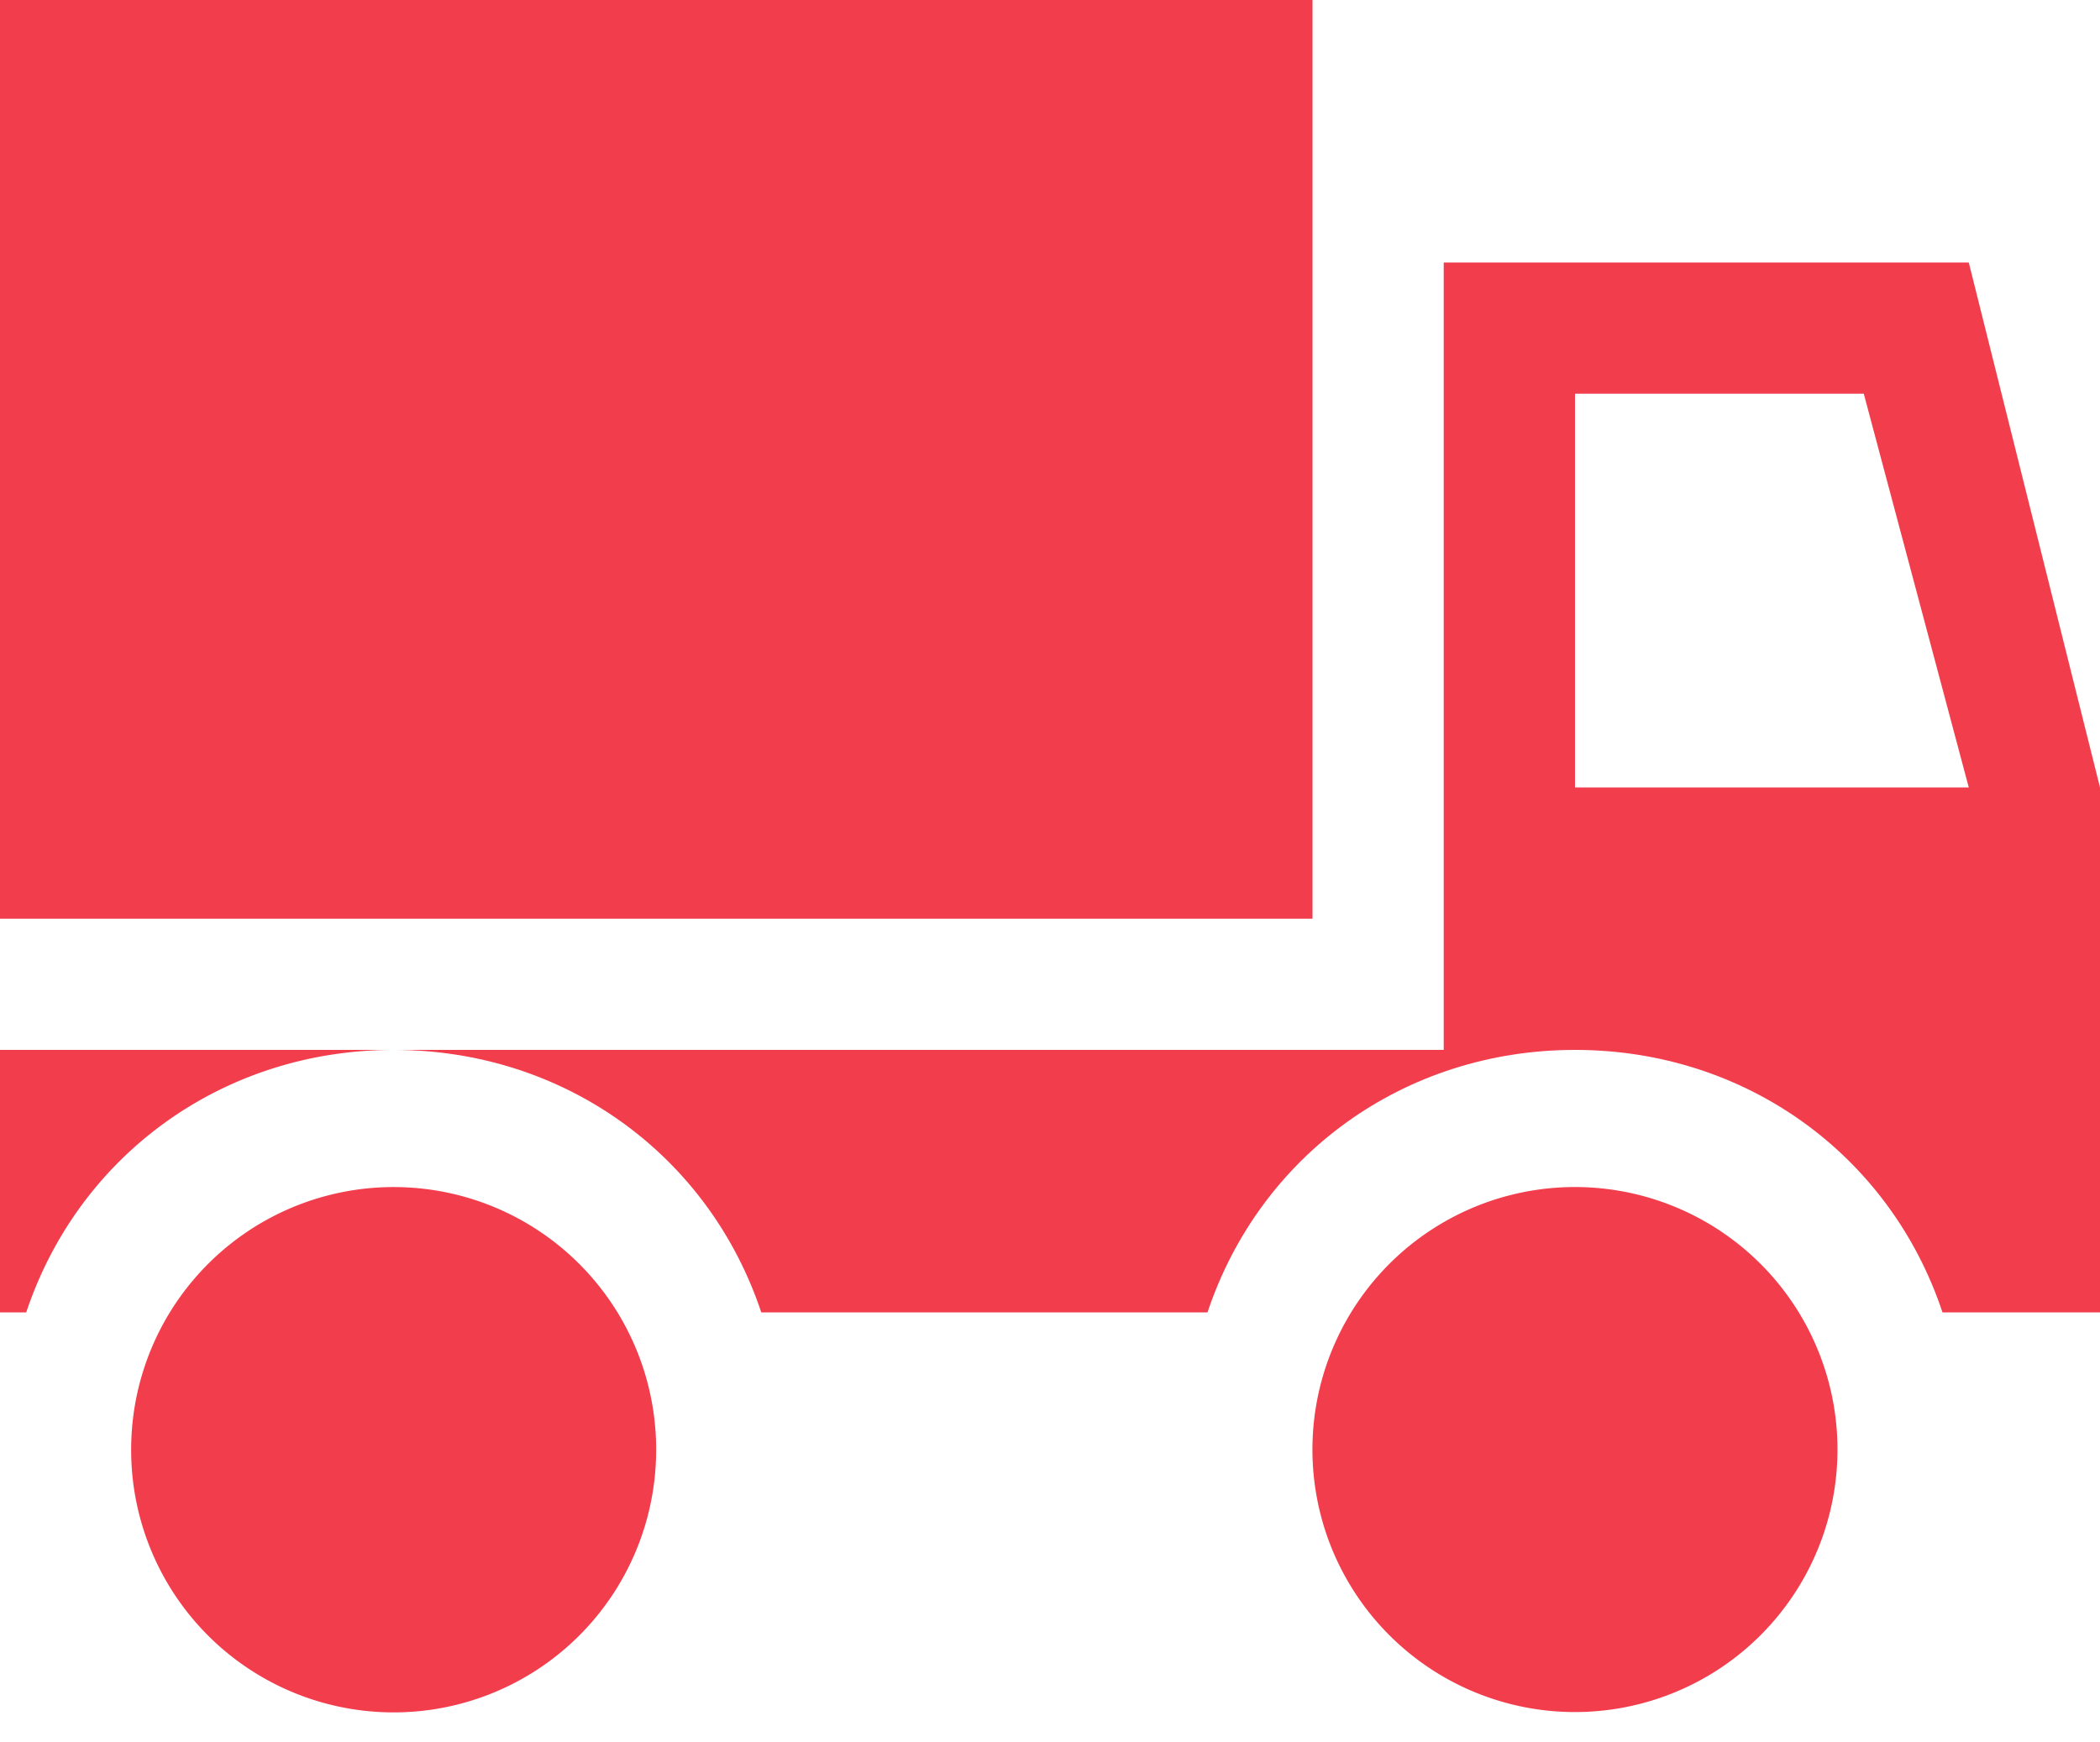 <svg width="47" height="39" fill="none" xmlns="http://www.w3.org/2000/svg"><path d="M29.375 0H0v20.563h29.375V0zM2.937 32.313a5.875 5.875 0 1011.747.265 5.875 5.875 0 00-11.747-.266zM8.813 23.5c-3.82 0-7.05 2.35-8.226 5.875H0V23.5h8.813z" fill="#F23D4C"/><path d="M32.313 5.875h11.75L47 17.625v11.75h-3.525C42.3 25.85 39.069 23.5 35.25 23.5s-7.05 2.35-8.225 5.875h-9.987C15.863 25.85 12.63 23.5 8.812 23.5h23.5V5.875zm2.937 11.75h8.813l-2.35-8.813H35.25v8.813z" fill="#F23D4C"/><path d="M29.375 32.313a5.875 5.875 0 1011.748.265 5.875 5.875 0 00-11.748-.266z" fill="#F23D4C"/></svg>